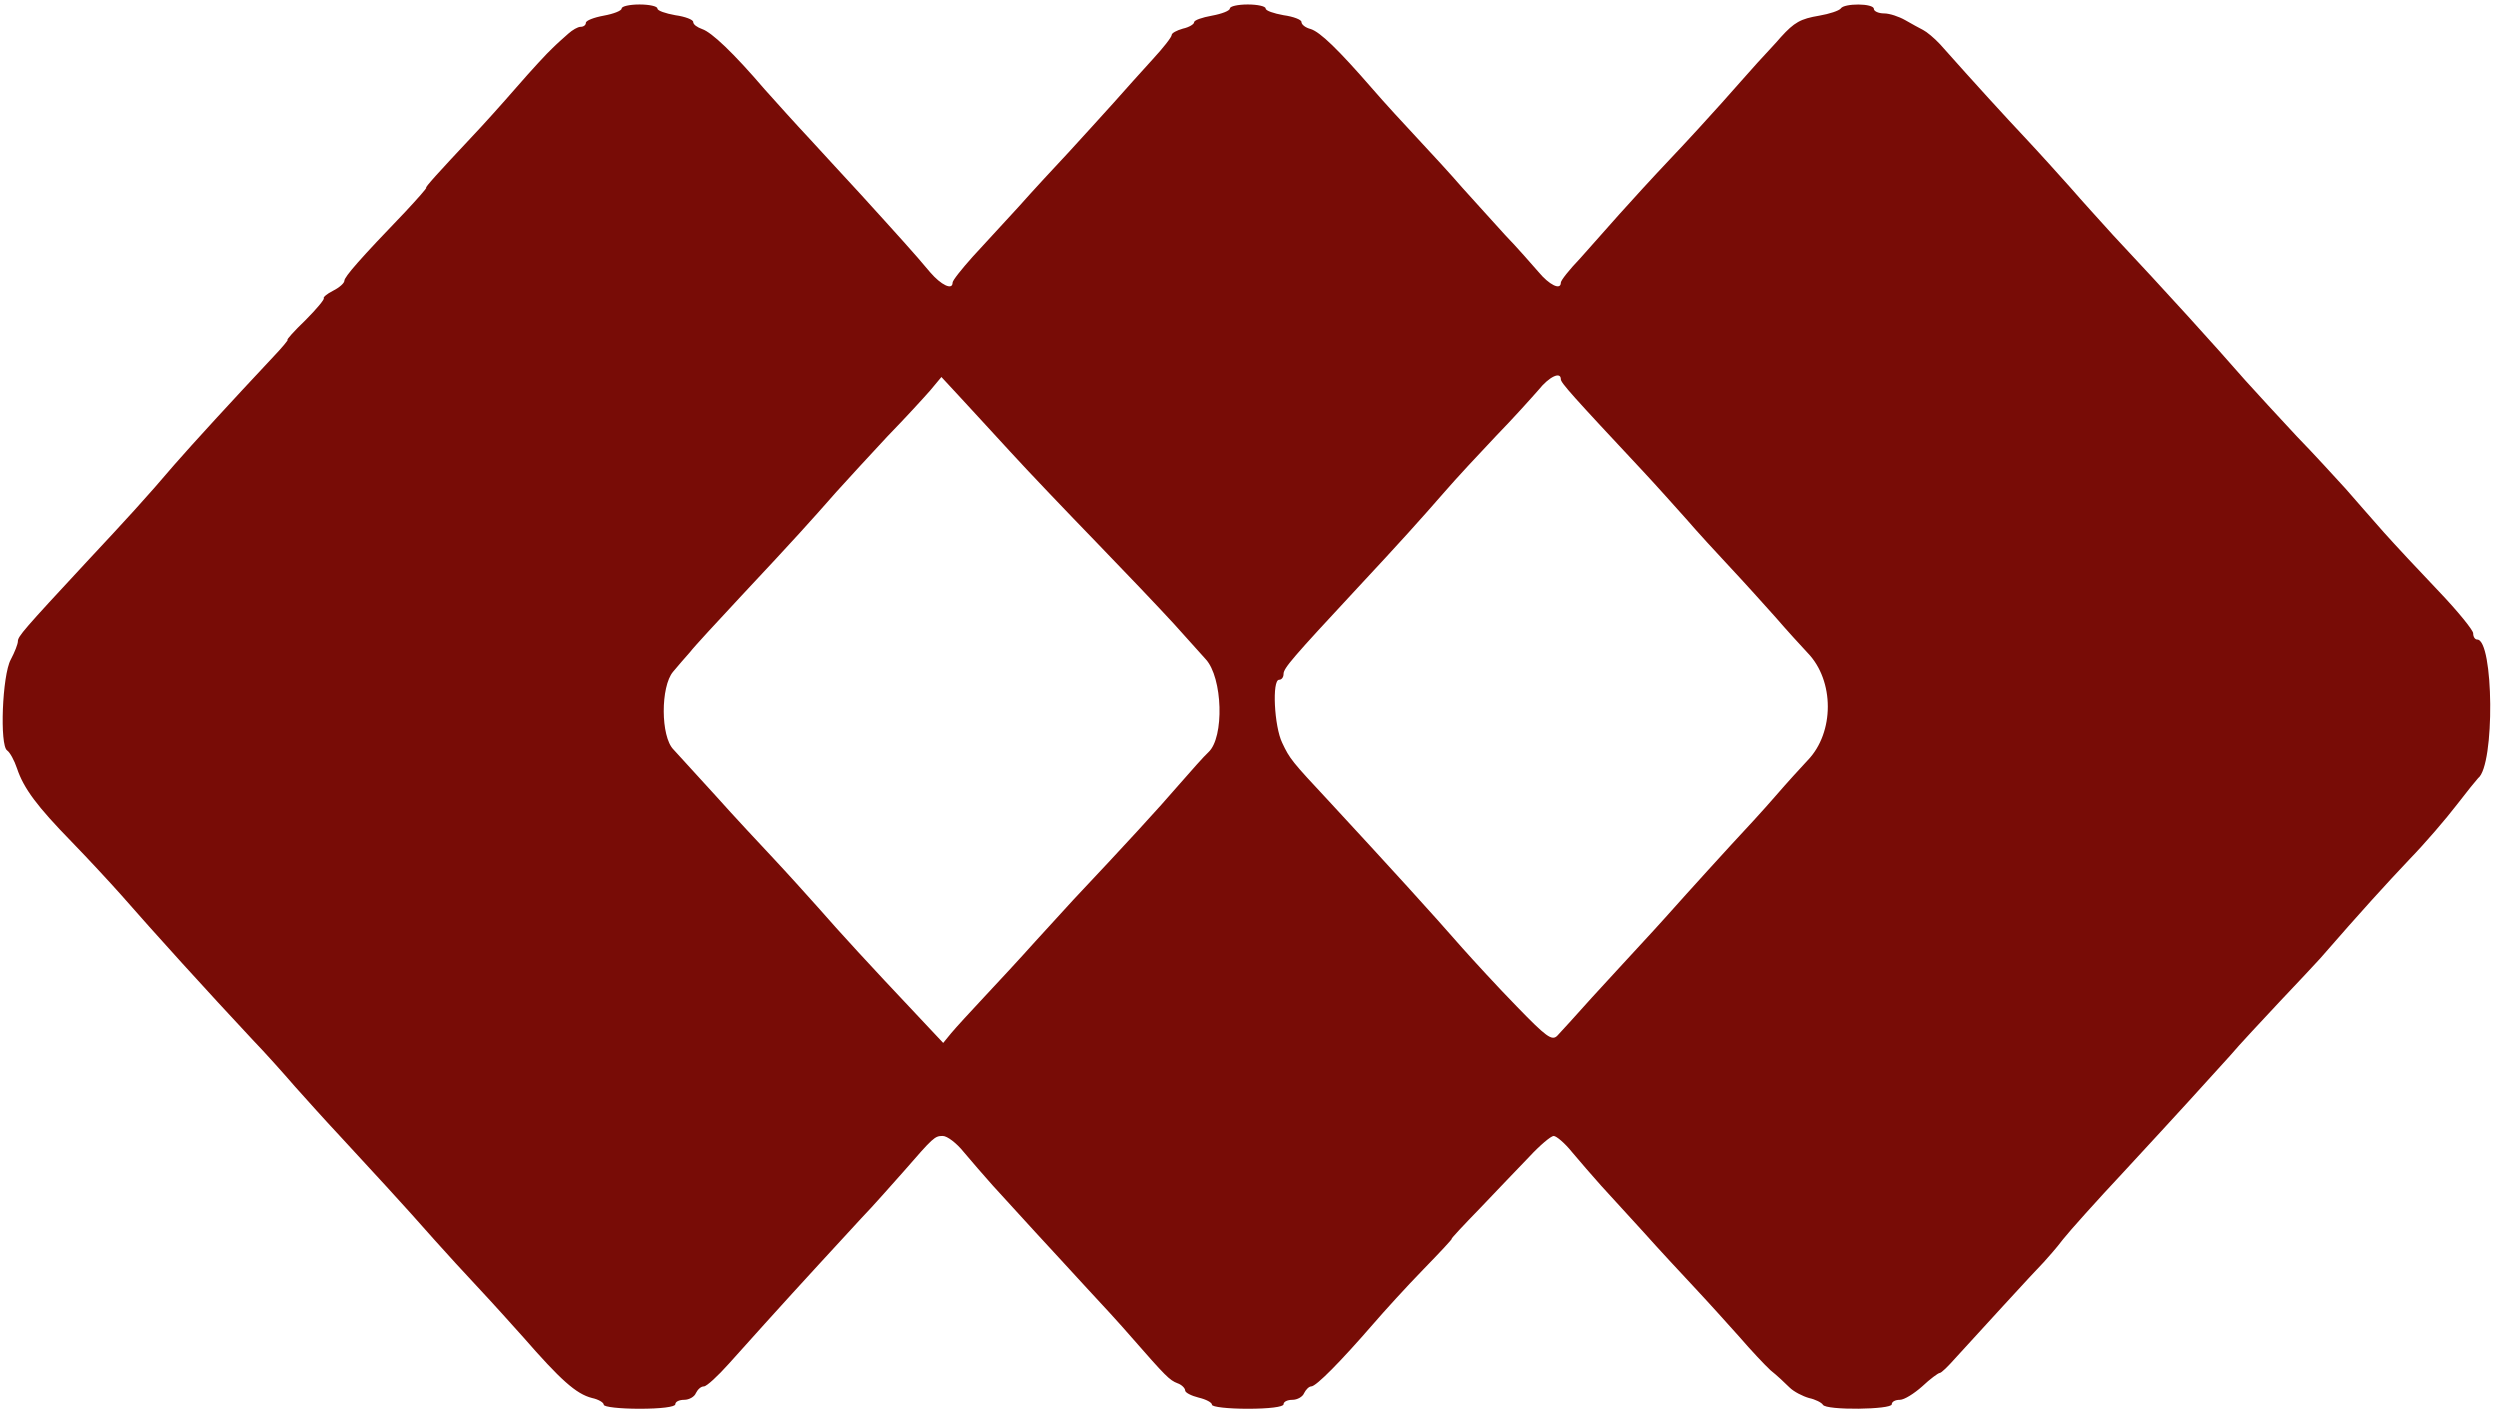 <?xml version="1.0" standalone="no"?>
<!DOCTYPE svg PUBLIC "-//W3C//DTD SVG 20010904//EN"
 "http://www.w3.org/TR/2001/REC-SVG-20010904/DTD/svg10.dtd">
<svg version="1.0" xmlns="http://www.w3.org/2000/svg"
 width="559pt" height="317pt" viewBox="0 0 559 317"
 preserveAspectRatio="xMidYMid meet">

<g transform="translate(0,317) scale(0.1,-0.1)"
fill="#780C06" stroke="none">
<path d="M1390 3151 c0 -5 -18 -12 -40 -16 -22 -4 -40 -11 -40 -16 0 -5 -5 -9
-12 -9 -6 0 -18 -7 -27 -15 -9 -8 -25 -22 -36 -33 -11 -10 -47 -49 -80 -87
-33 -38 -78 -88 -100 -111 -74 -79 -106 -114 -102 -114 2 0 -19 -24 -47 -54
-100 -104 -136 -145 -136 -154 0 -5 -11 -15 -25 -22 -14 -7 -23 -15 -21 -17 2
-2 -16 -24 -41 -49 -25 -24 -43 -44 -40 -44 2 0 -12 -17 -32 -38 -91 -97 -180
-194 -221 -241 -63 -74 -109 -124 -195 -216 -143 -154 -155 -168 -155 -179 0
-6 -7 -24 -16 -41 -19 -35 -25 -192 -8 -203 6 -4 16 -22 22 -40 15 -45 45 -85
122 -164 36 -37 85 -90 110 -118 76 -87 194 -217 295 -325 28 -29 70 -76 95
-105 25 -28 70 -78 100 -110 61 -66 148 -160 212 -233 24 -27 68 -75 98 -107
30 -32 75 -82 100 -110 83 -95 118 -127 154 -136 14 -3 26 -10 26 -15 0 -5 36
-9 80 -9 47 0 80 4 80 10 0 6 9 10 20 10 11 0 23 7 26 15 4 8 11 15 18 15 6 0
31 23 56 51 25 28 61 68 80 89 83 92 169 185 215 235 28 29 70 77 95 105 67
77 70 80 88 80 10 0 31 -16 47 -36 17 -20 46 -54 65 -75 19 -21 62 -68 95
-104 33 -36 85 -92 115 -125 30 -32 75 -81 100 -110 77 -88 85 -96 103 -103 9
-3 17 -11 17 -16 0 -5 14 -12 30 -16 17 -4 30 -11 30 -16 0 -5 36 -9 80 -9 47
0 80 4 80 10 0 6 9 10 20 10 11 0 23 7 26 15 4 8 11 15 16 15 11 0 66 56 138
139 25 29 75 84 112 122 37 38 66 69 64 69 -2 0 27 31 63 68 36 38 86 90 110
115 24 26 49 47 55 47 6 0 25 -16 41 -36 17 -20 46 -54 65 -75 19 -21 62 -68
95 -104 33 -37 85 -93 115 -125 30 -32 75 -82 100 -110 25 -29 56 -62 69 -74
14 -11 33 -29 42 -38 10 -10 30 -20 44 -24 14 -3 28 -10 31 -15 7 -13 154 -11
154 1 0 6 8 10 18 10 10 0 32 14 50 30 18 17 36 30 39 30 4 0 19 15 35 33 41
45 180 197 198 215 8 9 28 31 43 51 15 19 76 87 135 150 123 133 182 198 238
260 21 25 72 79 112 122 40 42 80 85 90 96 94 108 147 166 200 222 35 36 82
91 105 121 23 30 45 57 48 60 38 29 35 310 -2 310 -5 0 -9 6 -9 14 0 7 -35 50
-77 94 -43 45 -98 104 -123 132 -25 28 -63 72 -85 97 -22 24 -71 78 -110 118
-38 41 -90 97 -115 125 -69 79 -175 196 -295 324 -27 30 -70 77 -95 106 -25
28 -70 78 -100 110 -48 51 -112 121 -192 211 -13 14 -30 28 -38 32 -8 4 -26
14 -40 22 -14 8 -35 15 -47 15 -13 0 -23 5 -23 10 0 13 -67 13 -74 1 -4 -5
-25 -12 -48 -16 -42 -7 -56 -15 -86 -48 -9 -11 -33 -36 -52 -57 -19 -21 -55
-62 -80 -90 -25 -28 -76 -84 -115 -125 -38 -40 -90 -97 -115 -125 -25 -28 -64
-72 -87 -98 -24 -25 -43 -49 -43 -54 0 -18 -26 -5 -50 24 -14 16 -47 54 -75
83 -27 30 -70 77 -95 105 -25 29 -70 78 -100 110 -30 32 -75 81 -100 110 -79
91 -118 128 -139 135 -12 3 -21 10 -21 16 0 5 -18 12 -40 15 -22 4 -40 10 -40
15 0 5 -18 9 -40 9 -22 0 -40 -4 -40 -9 0 -5 -18 -12 -40 -16 -22 -4 -40 -10
-40 -15 0 -4 -11 -11 -25 -14 -14 -4 -25 -10 -25 -14 0 -5 -19 -29 -42 -54
-24 -26 -63 -70 -88 -98 -25 -28 -70 -77 -100 -110 -30 -32 -81 -87 -112 -122
-32 -35 -78 -85 -103 -112 -25 -28 -45 -53 -45 -58 0 -18 -26 -5 -50 23 -14
17 -41 48 -60 69 -19 21 -62 69 -95 105 -33 36 -85 92 -115 125 -30 32 -75 82
-100 110 -71 83 -119 128 -140 135 -11 4 -20 10 -20 16 0 5 -18 12 -40 15 -22
4 -40 10 -40 15 0 5 -18 9 -40 9 -22 0 -40 -4 -40 -9z m868 -990 c42 -46 129
-137 192 -202 63 -65 142 -148 175 -184 33 -37 65 -72 71 -79 38 -41 42 -175
6 -208 -9 -8 -39 -42 -67 -74 -42 -49 -121 -135 -235 -256 -14 -15 -52 -57
-85 -93 -33 -37 -85 -93 -115 -125 -30 -32 -63 -68 -73 -80 l-18 -22 -62 66
c-101 107 -169 181 -217 236 -25 28 -70 78 -100 110 -30 32 -89 95 -130 141
-41 45 -84 92 -94 103 -29 29 -29 141 -1 174 11 13 28 33 38 44 9 12 61 68
115 126 119 127 154 166 212 232 25 28 77 84 115 125 39 40 81 86 95 102 l25
30 38 -41 c21 -23 73 -79 115 -125z m1232 161 c0 -8 26 -37 185 -207 28 -30
70 -77 95 -105 25 -29 70 -78 100 -110 30 -32 75 -82 100 -110 25 -29 57 -64
72 -80 60 -62 60 -178 0 -240 -15 -16 -47 -51 -72 -80 -25 -29 -70 -78 -100
-110 -30 -33 -75 -82 -100 -110 -25 -28 -67 -75 -95 -105 -27 -29 -79 -86
-115 -125 -36 -40 -71 -79 -78 -86 -12 -12 -25 -2 -90 65 -43 44 -97 103 -122
131 -69 79 -163 182 -298 328 -84 90 -88 95 -105 131 -18 37 -23 141 -7 141 6
0 10 6 10 13 0 13 20 36 165 192 97 104 140 152 195 215 25 29 77 85 115 125
39 40 81 87 95 103 24 30 50 42 50 24z"/>
</g>
</svg>
